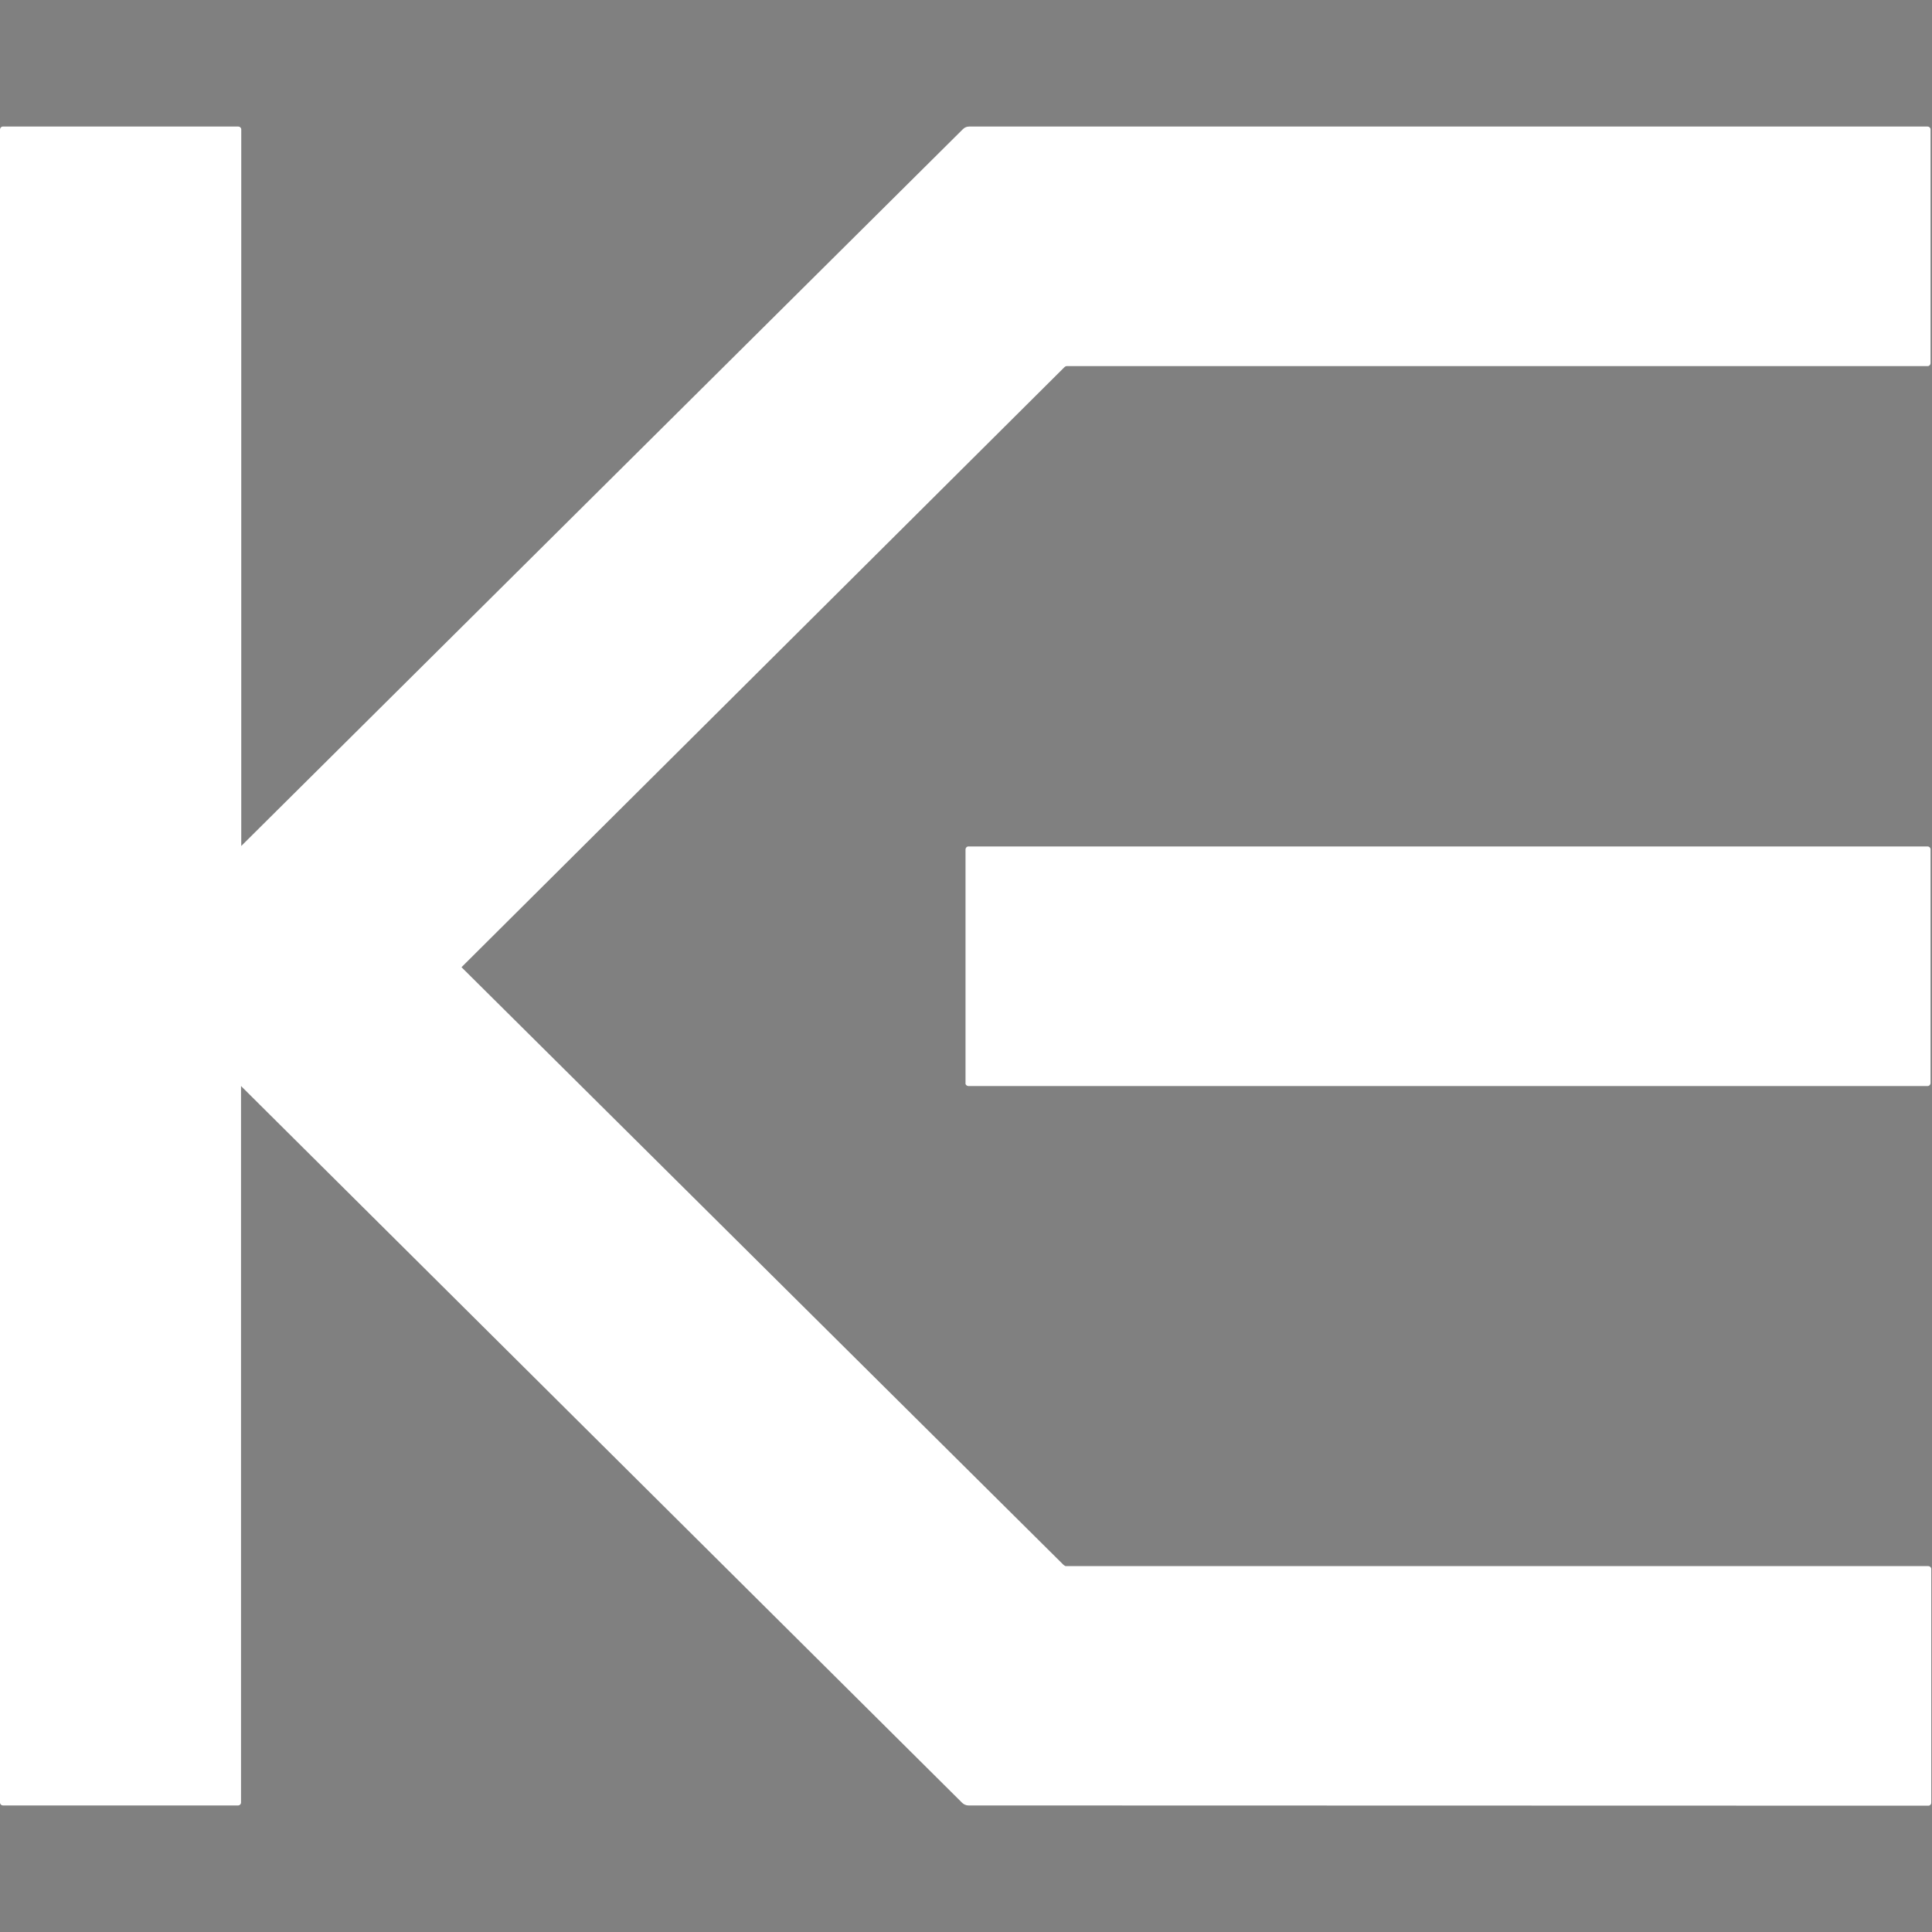 <?xml version="1.0" encoding="utf-8"?>
<!-- Generator: $$$/GeneralStr/196=Adobe Illustrator 27.6.0, SVG Export Plug-In . SVG Version: 6.00 Build 0)  -->
<svg version="1.1" id="Ebene_1" xmlns="http://www.w3.org/2000/svg" xmlns:xlink="http://www.w3.org/1999/xlink" x="0px" y="0px"
	 viewBox="0 0 800 800" style="enable-background:new 0 0 800 800;" xml:space="preserve">
<rect x="0" y="0" width="800" height="800" fill="#808080" stroke="none"/>
<style type="text/css">
	.st0{fill:#FFFFFF;}
</style>
<g>
	<path d="M476.4,53.1"/>
	<path class="st0" d="M401,449.7h397.2c0.7,0,1.2-0.6,1.2-1.2v-96.8c0-0.7-0.6-1.2-1.2-1.2H401c-0.7,0-1.2,0.6-1.2,1.2v96.8
		C399.7,449.1,400.3,449.7,401,449.7z"/>
	<path class="st0" d="M440.3,647.9L191.1,400.5L440.8,152c0.2-0.2,0.6-0.4,0.9-0.4l356.5,0c0.7,0,1.2-0.6,1.2-1.2V53.6
		c0-0.7-0.6-1.2-1.2-1.2H401.3c-1,0-1.9,0.4-2.6,1.1L99.9,350.3V53.6c0-0.7-0.6-1.2-1.2-1.2H1.2c-0.7,0-1.2,0.6-1.2,1.2v692.8
		c0,0.7,0.6,1.2,1.2,1.2h97.4c0.7,0,1.2-0.6,1.2-1.2V449.7l298.6,296.8c0.7,0.7,1.7,1.1,2.6,1.1l397.5,0.1c0.7,0,1.2-0.6,1.2-1.2
		v-96.8c0-0.7-0.6-1.2-1.2-1.2H441.2C440.9,648.3,440.6,648.2,440.3,647.9z"/>
</g>
</svg>
